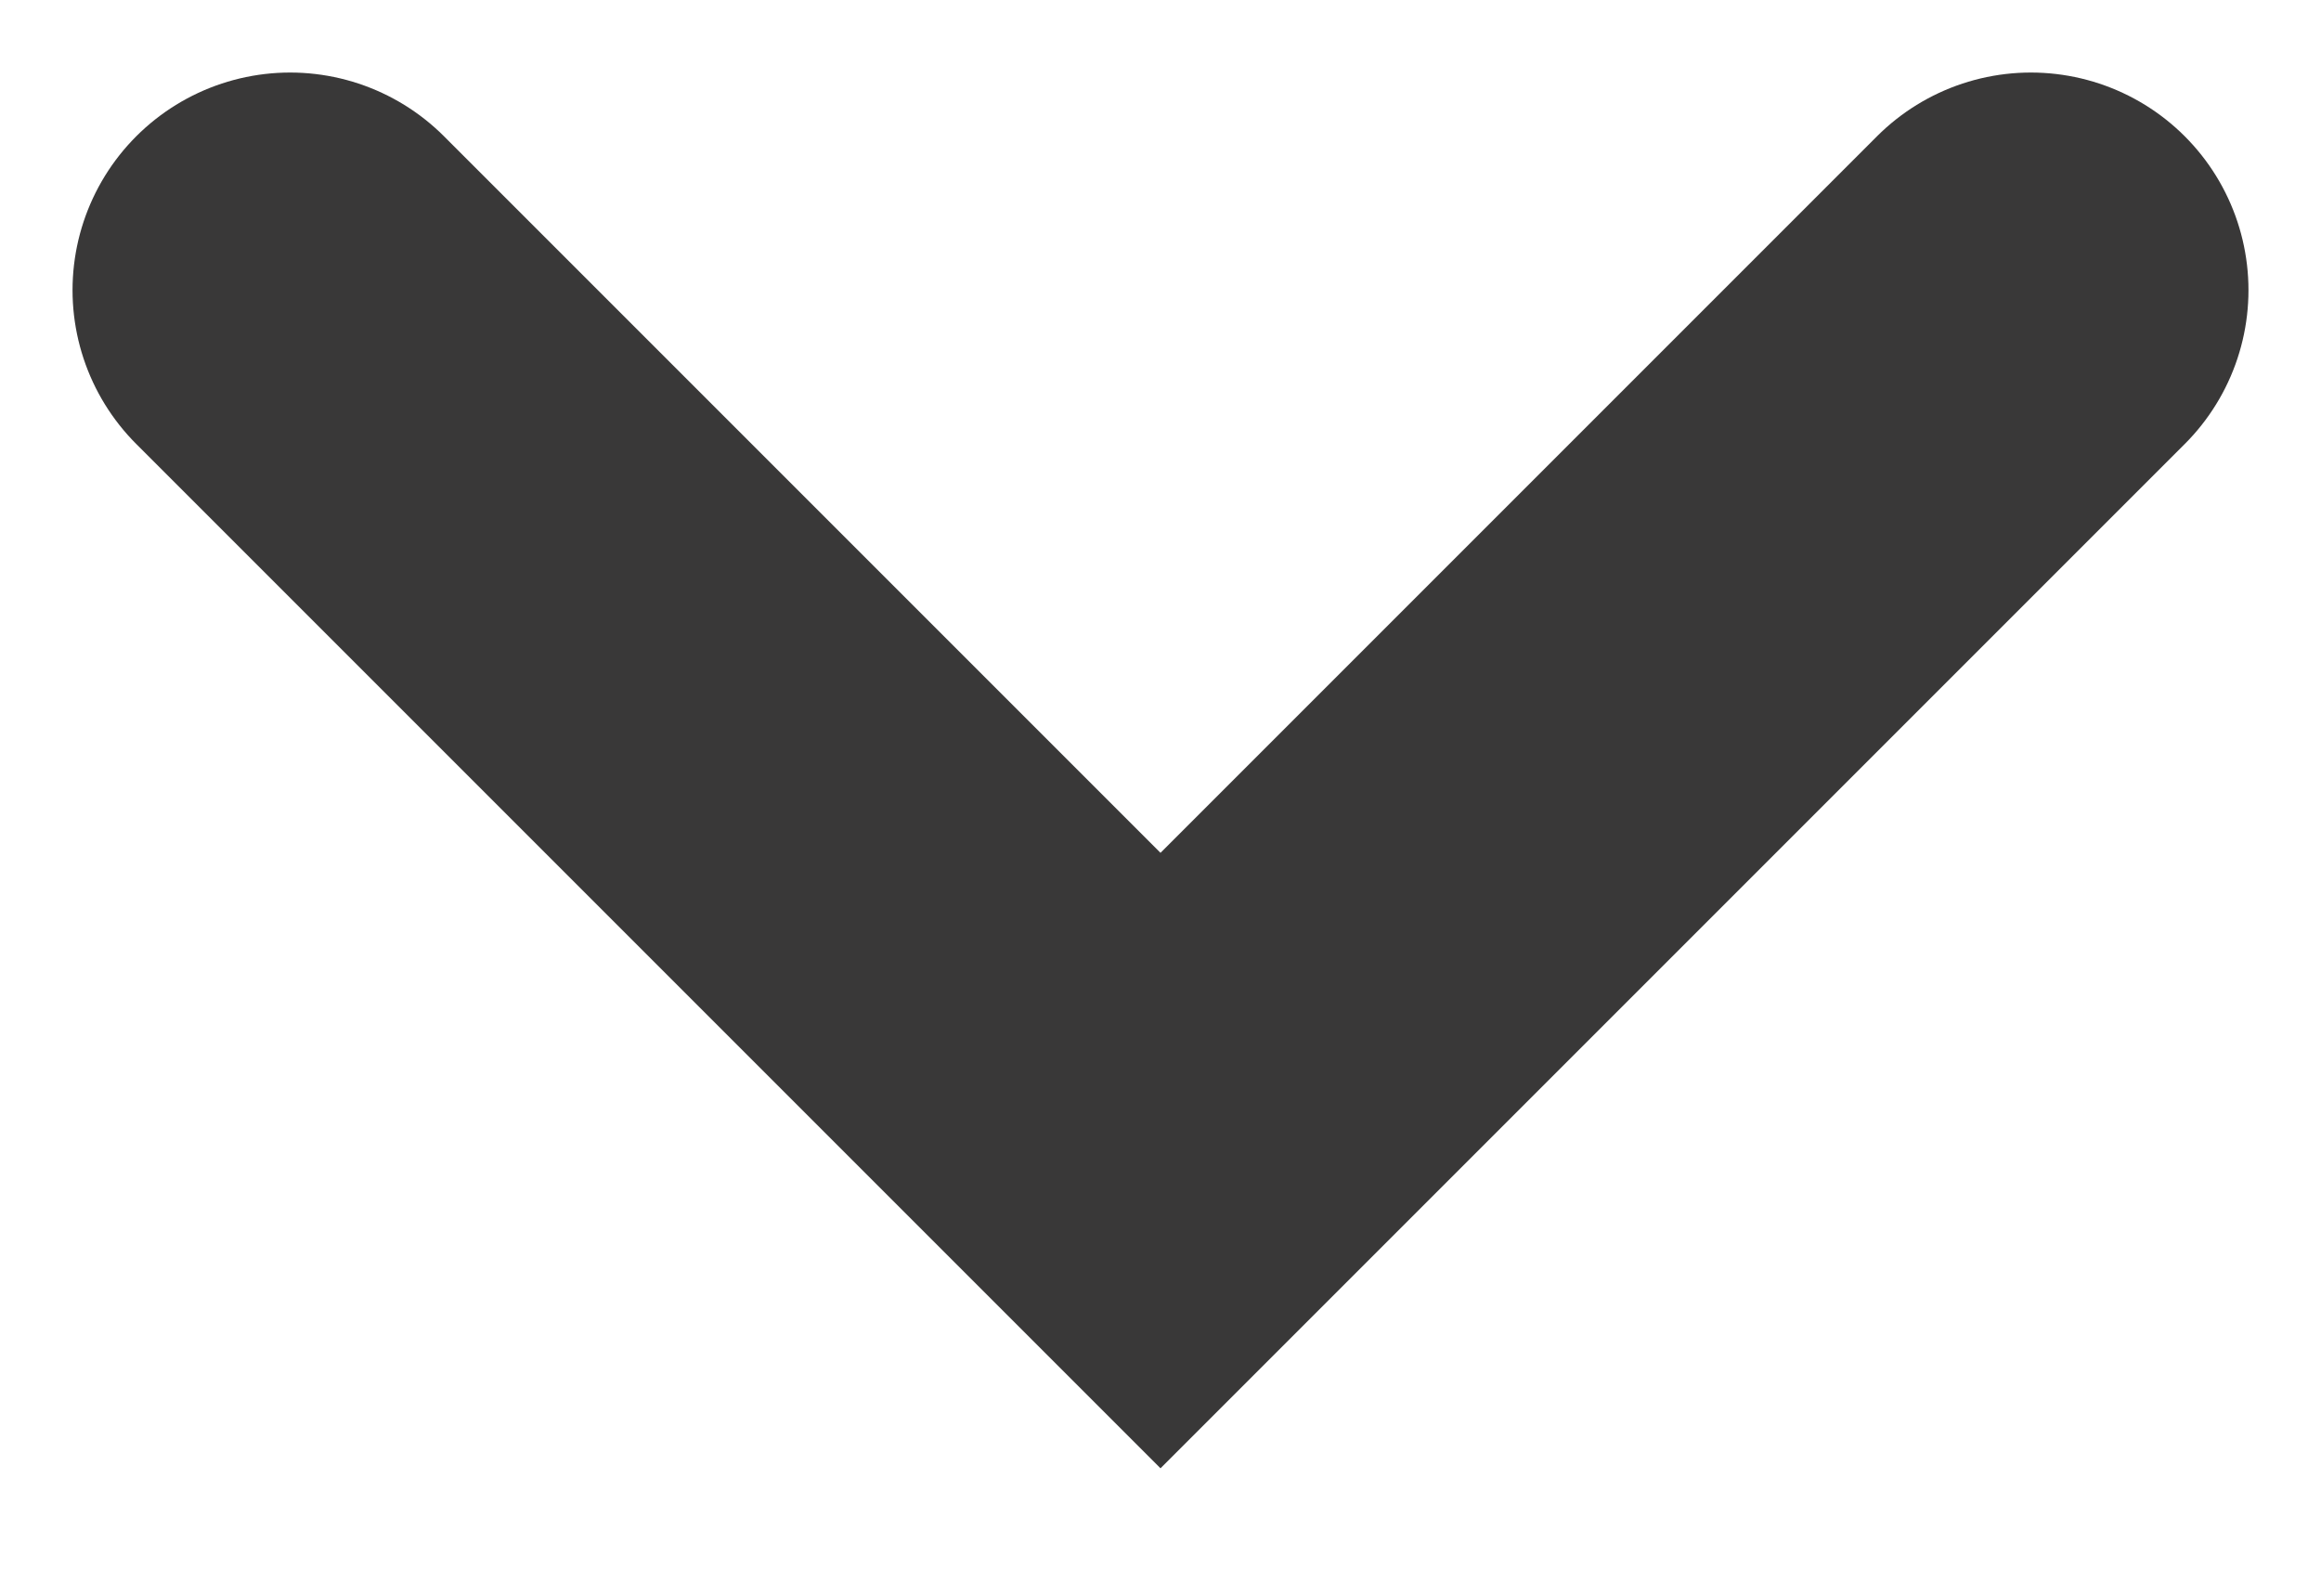 <?xml version="1.0" encoding="UTF-8"?>
<svg width="16" height="11" viewBox="0 0 16 11" fill="none" xmlns="http://www.w3.org/2000/svg">
<path id="Vector 2" d="M2 2L8 8L14 2" stroke="#393838" stroke-width="3" stroke-linecap="round"/>
</svg>
